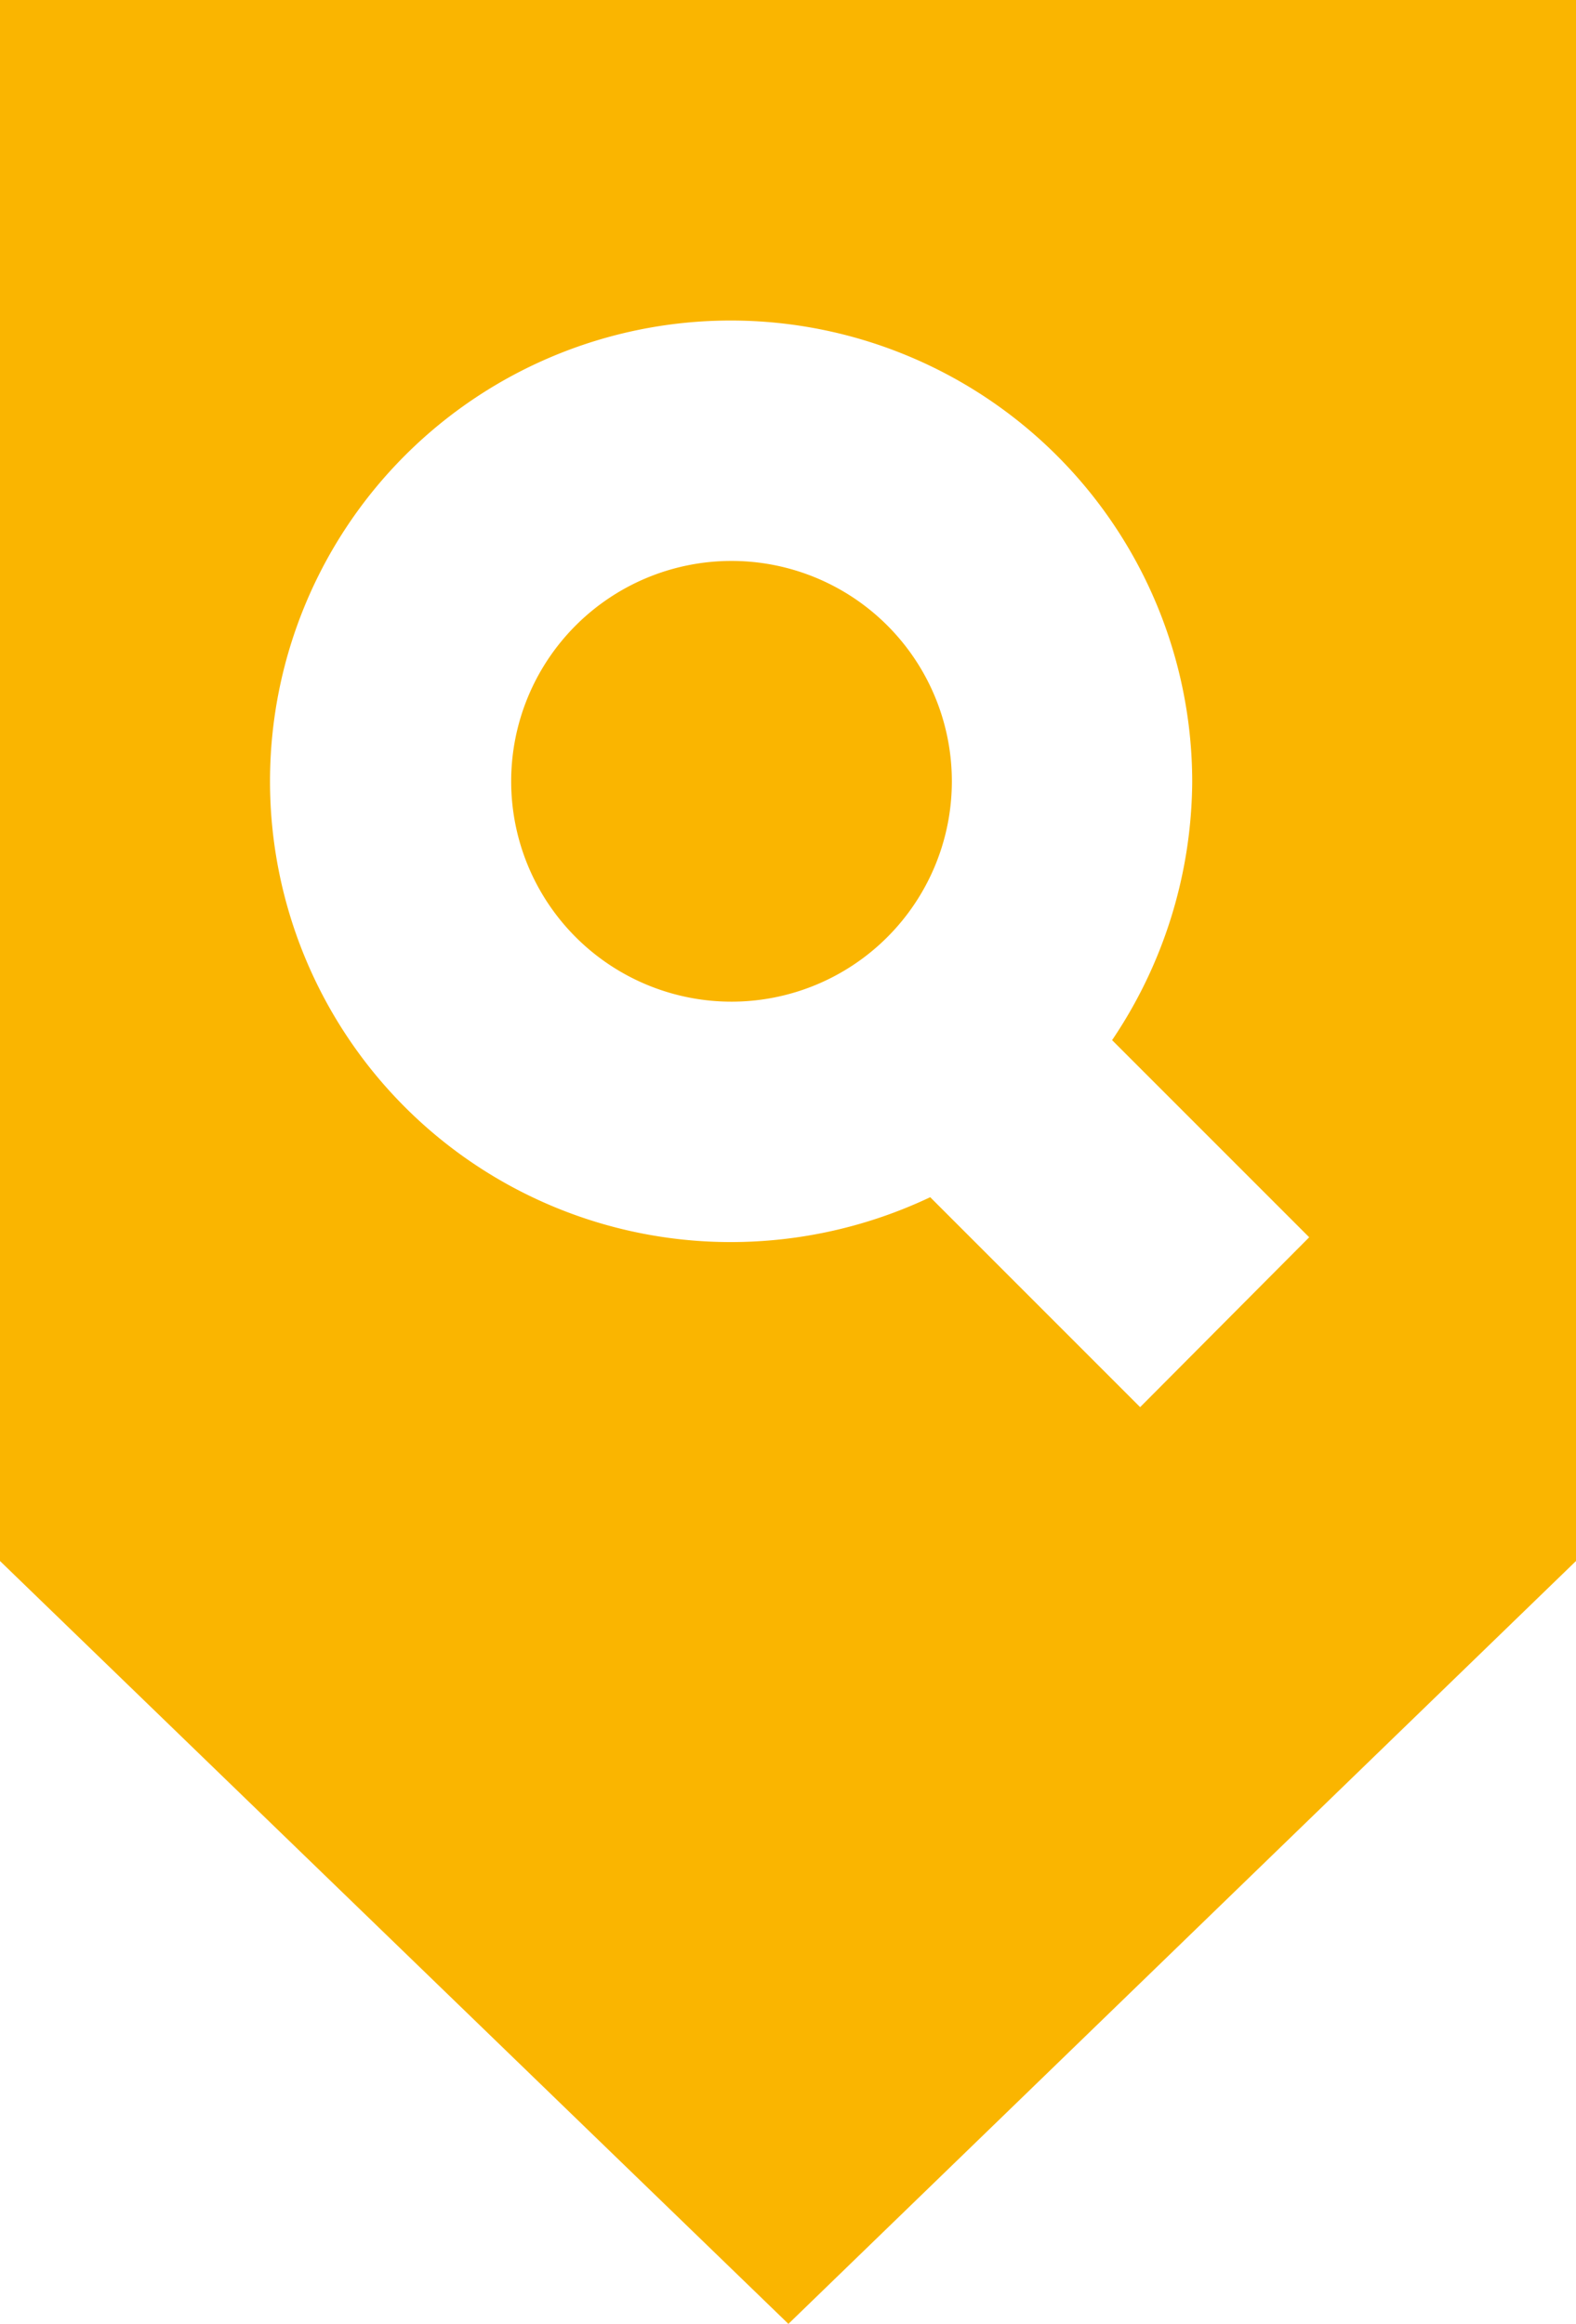 <svg id="Ebene_1" data-name="Ebene 1" xmlns="http://www.w3.org/2000/svg" width="19.67" height="29" viewBox="0 0 19.67 29">
    <path d="M9.12,7a2.75,2.75,0,1,0,2.76,2.75A2.75,2.75,0,0,0,9.12,7Z" transform="translate(0)" fill="#fab500"/>
    <path d="M0,0V19.48L9.84,29l9.83-9.52V0ZM14.23,17.56l-2.62-2.62a5.81,5.81,0,0,1-2.49.56A5.75,5.75,0,0,1,9.12,4h0a5.76,5.76,0,0,1,5.76,5.75h0a5.82,5.82,0,0,1-1,3.23l2.46,2.46Z" transform="translate(0)" fill="#fab500"/>
</svg>
